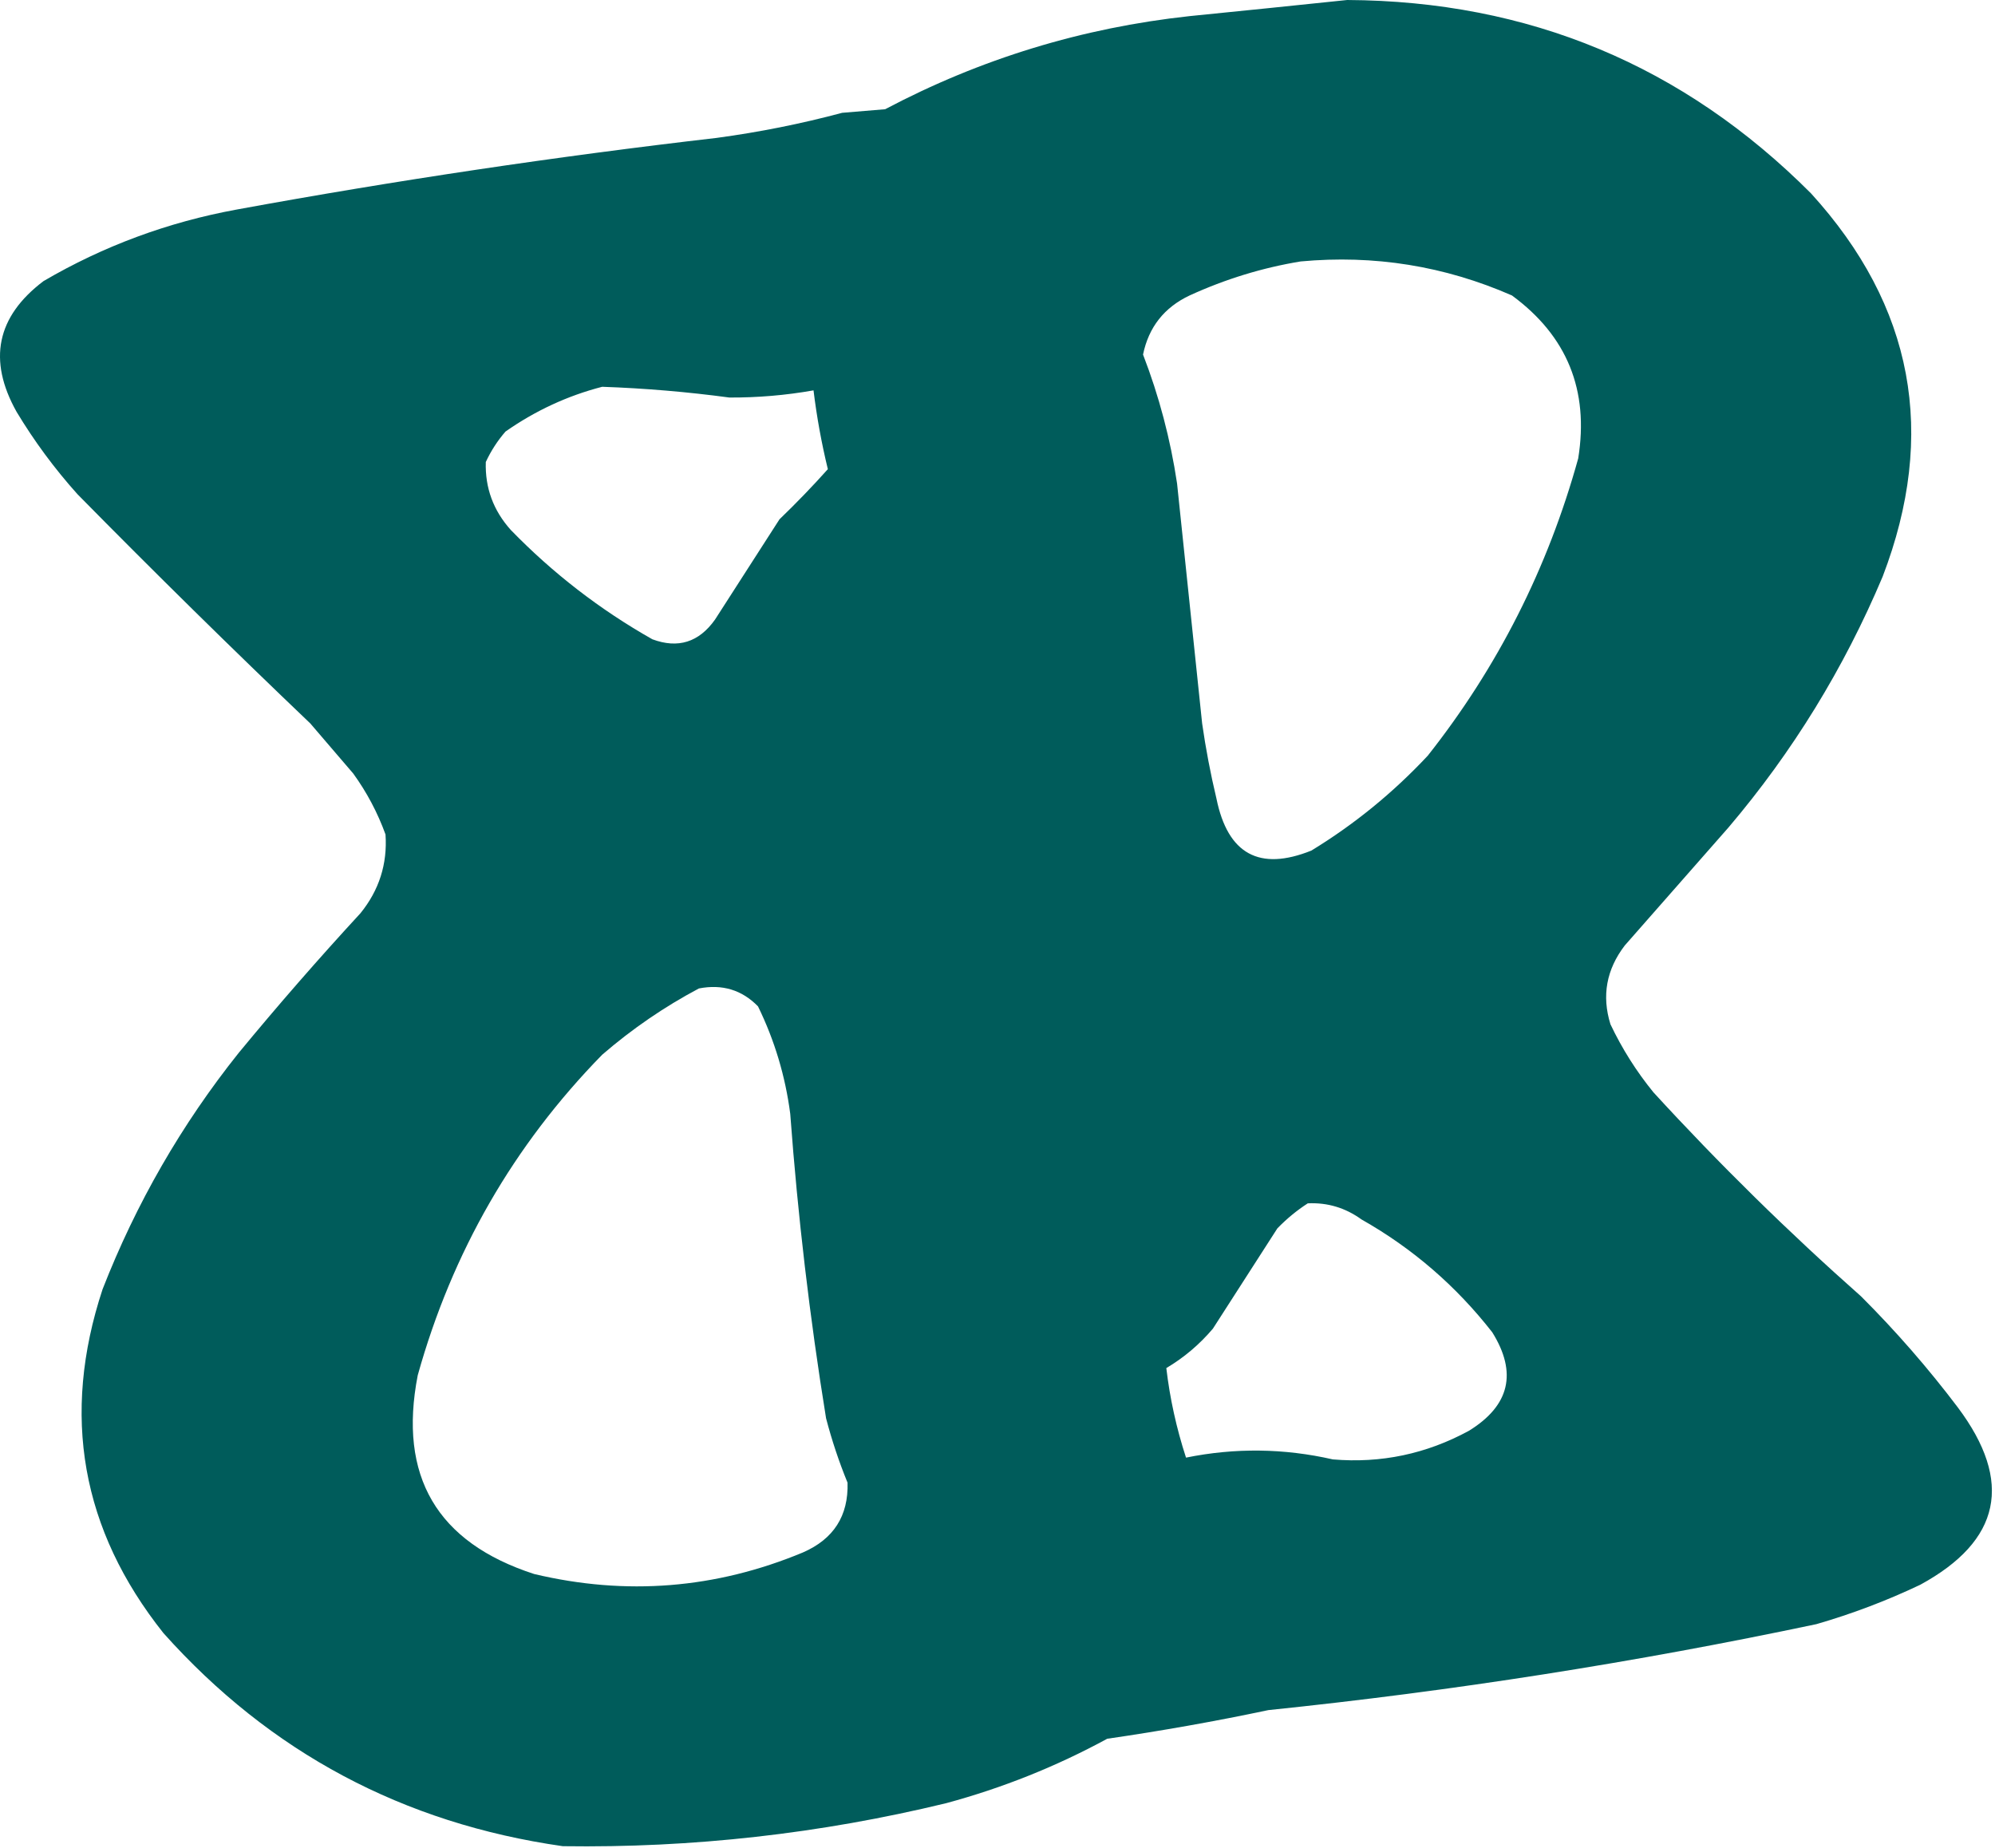 <svg width="557" height="516" viewBox="0 0 557 516" fill="none" xmlns="http://www.w3.org/2000/svg">
<path d="M376.134 0C426.822 0.269 469.99 18.269 505.634 54C534.252 85.43 540.919 121.097 525.634 161C514.838 186.608 500.505 209.942 482.634 231C472.967 242 463.301 253 453.634 264C448.498 270.714 447.164 278.047 449.634 286C452.884 292.84 456.884 299.173 461.634 305C479.999 325.032 499.333 344.032 519.634 362C529.38 371.742 538.38 382.075 546.634 393C562.157 413.724 558.656 430.224 536.134 442.5C526.769 446.955 517.101 450.622 507.134 453.5C456.563 464.191 405.562 472.191 354.134 477.5C339.21 480.649 324.209 483.315 309.134 485.5C294.864 493.259 279.863 499.259 264.134 503.5C228.975 512.02 193.307 516.02 157.134 515.5C112.547 509.129 75.379 489.295 45.634 456C22.69 427.151 17.024 395.151 28.634 360C38.007 335.995 50.674 313.995 66.634 294C77.594 280.704 88.928 267.704 100.634 255C105.855 248.564 108.189 241.231 107.634 233C105.413 226.89 102.413 221.223 98.634 216C94.635 211.333 90.634 206.667 86.634 202C64.662 181.029 42.995 159.695 21.634 138C15.236 130.868 9.569 123.201 4.634 115C-3.455 100.573 -0.954 88.407 12.134 78.5C28.888 68.69 46.889 62.024 66.134 58.5C110.597 50.359 155.264 43.693 200.134 38.5C211.969 36.906 223.637 34.572 235.134 31.5C239.134 31.167 243.135 30.833 247.134 30.5C273.761 16.424 302.096 7.757 332.134 4.5C346.963 3.019 361.63 1.519 376.134 0ZM211.633 281C207.149 276.404 201.649 274.737 195.133 276C185.509 281.102 176.509 287.268 168.133 294.5C143.402 319.773 126.235 349.606 116.633 384C111.14 412.193 121.974 430.693 149.133 439.5C174.816 445.612 199.817 443.612 224.133 433.5C232.745 429.762 236.912 423.262 236.633 414C234.234 408.137 232.234 402.137 230.633 396C226.07 367.825 222.736 339.491 220.633 311C219.266 300.485 216.266 290.485 211.633 281ZM380.133 340.5C375.63 337.243 370.63 335.743 365.133 336C362.094 337.956 359.261 340.29 356.633 343C350.633 352.333 344.633 361.667 338.633 371C334.886 375.418 330.553 379.084 325.633 382C326.63 390.483 328.463 398.816 331.133 407C344.832 404.221 358.498 404.388 372.133 407.5C385.574 408.641 398.241 405.974 410.133 399.5C421.515 392.475 423.681 383.308 416.633 372C406.506 359.037 394.339 348.537 380.133 340.5ZM422.134 82.5C403.344 74.267 383.676 71.1 363.134 73C352.487 74.751 342.153 77.918 332.134 82.5C325.045 85.85 320.712 91.35 319.134 99C323.619 110.627 326.786 122.627 328.634 135C330.967 157.33 333.3 179.664 335.634 202C336.644 209.063 337.978 216.063 339.634 223C342.792 238.492 351.625 243.326 366.134 237.5C378.128 230.181 388.962 221.347 398.634 211C418.156 186.292 432.156 158.625 440.634 128C443.692 108.965 437.525 93.799 422.134 82.5ZM168.134 108C158.466 110.498 149.465 114.665 141.134 120.5C138.907 123.064 137.073 125.897 135.634 129C135.409 136.227 137.742 142.561 142.634 148C154.373 160.08 167.541 170.247 182.134 178.5C189.305 181.175 195.138 179.342 199.634 173C205.634 163.667 211.634 154.333 217.634 145C222.424 140.381 226.924 135.715 231.134 131C229.366 123.726 228.033 116.393 227.134 109C219.373 110.371 211.538 111.038 203.634 111C191.874 109.417 180.04 108.417 168.134 108Z" fill="#005C5B"/>
</svg>
